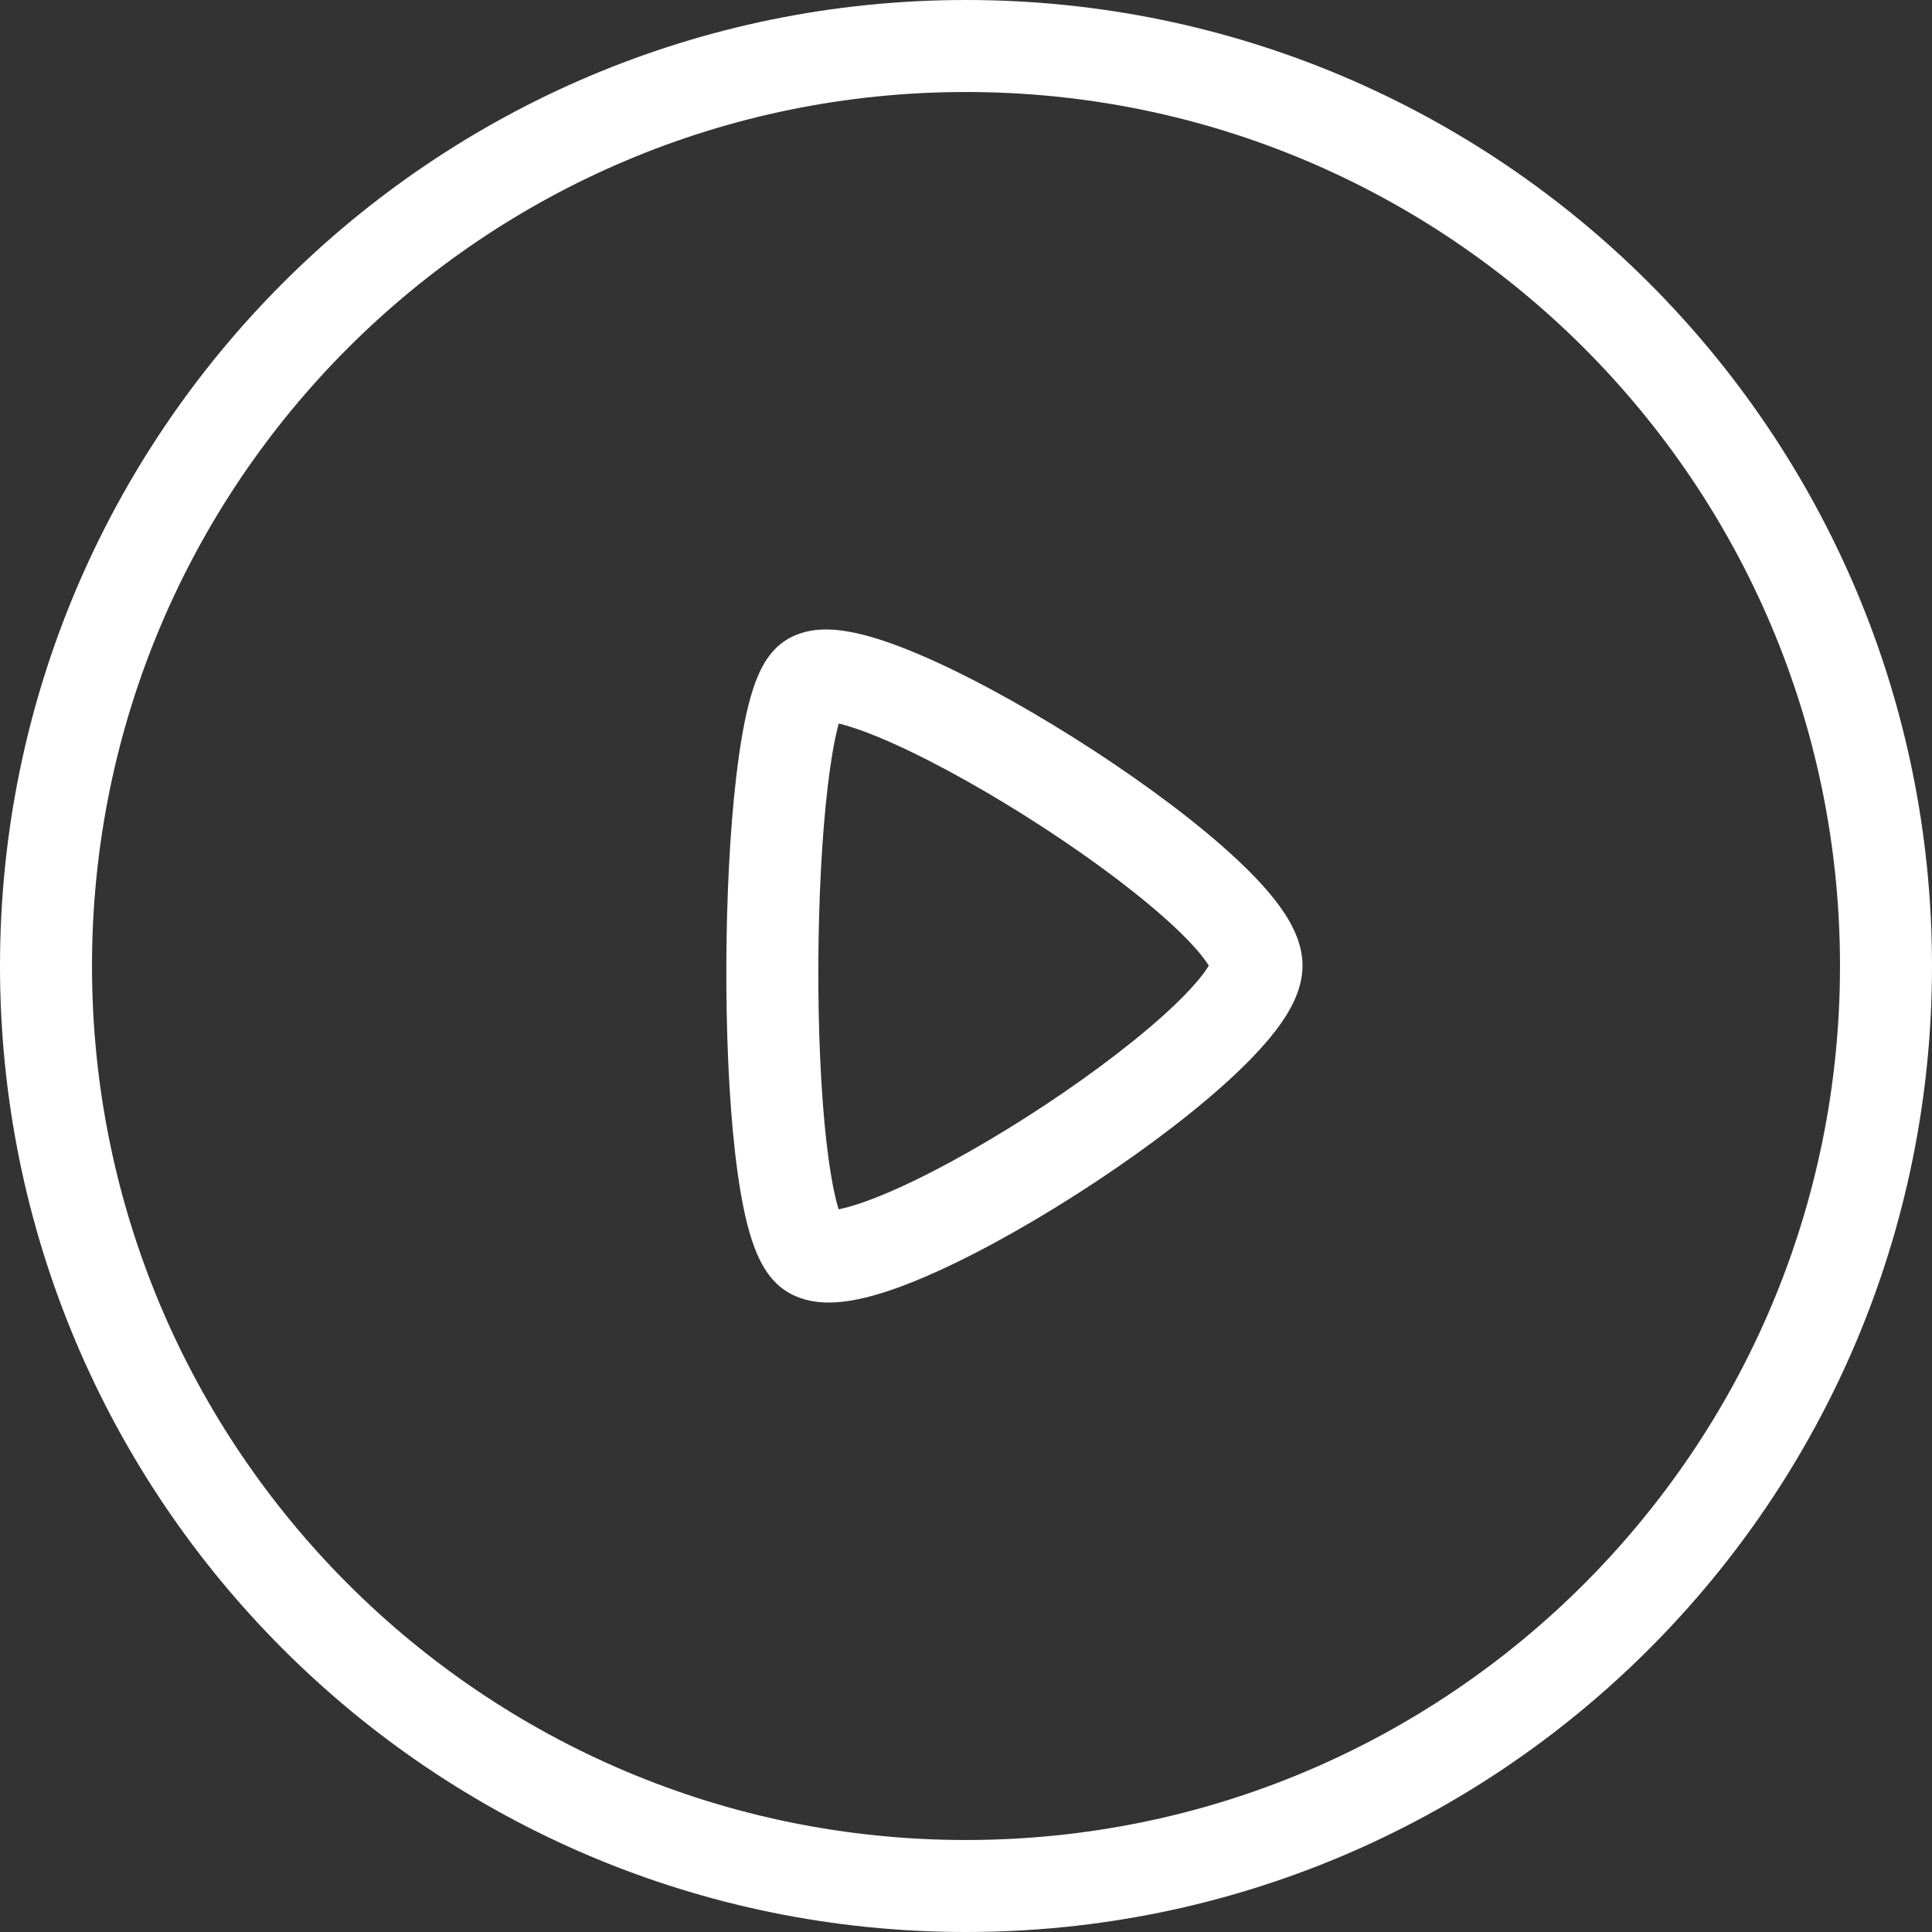 <svg width="63" height="63" viewBox="0 0 63 63" fill="none" xmlns="http://www.w3.org/2000/svg">
<rect x="0" y="0" width="63" height="63" fill="#333333" stroke="none"/>
<path fill-rule="evenodd" clip-rule="evenodd" d="M31.5 3C15.759 3 3 15.759 3 31.5C3 47.241 15.759 60 31.5 60C47.238 60 60 47.24 60 31.5C60 15.759 47.238 3 31.5 3ZM0 31.5C0 14.103 14.103 0 31.5 0C48.894 0 63 14.102 63 31.5C63 48.898 48.894 63 31.5 63C14.103 63 0 48.897 0 31.5Z" fill="white"/>
<path fill-rule="evenodd" clip-rule="evenodd" d="M41.592 29.371C41.977 29.867 42.474 30.625 42.474 31.485C42.474 32.338 41.988 33.094 41.606 33.595C41.168 34.169 40.579 34.769 39.922 35.359C38.601 36.546 36.856 37.827 35.084 38.958C33.315 40.087 31.456 41.108 29.898 41.747C29.128 42.064 28.361 42.317 27.679 42.421C27.338 42.473 26.954 42.498 26.571 42.442C26.187 42.386 25.703 42.231 25.302 41.835C25.006 41.542 24.818 41.19 24.696 40.909C24.565 40.61 24.46 40.279 24.373 39.941C24.2 39.266 24.068 38.447 23.967 37.563C23.766 35.786 23.676 33.592 23.685 31.427C23.694 29.261 23.802 27.078 24.008 25.323C24.111 24.45 24.241 23.646 24.407 22.99C24.49 22.662 24.589 22.34 24.711 22.051C24.824 21.785 25.004 21.43 25.301 21.136C25.72 20.722 26.229 20.587 26.596 20.545C26.969 20.503 27.342 20.538 27.671 20.596C28.331 20.712 29.084 20.969 29.846 21.287C31.389 21.93 33.246 22.942 35.023 24.061C36.801 25.182 38.559 26.447 39.891 27.622C40.554 28.205 41.149 28.8 41.592 29.371ZM27.351 23.592C27.683 23.672 28.133 23.823 28.691 24.055C30.028 24.614 31.733 25.534 33.424 26.6C35.114 27.664 36.731 28.835 37.907 29.872C38.499 30.393 38.941 30.848 39.222 31.21C39.316 31.331 39.378 31.424 39.417 31.489C39.378 31.555 39.316 31.65 39.22 31.776C38.941 32.142 38.503 32.601 37.917 33.128C36.752 34.174 35.148 35.358 33.47 36.429C31.789 37.502 30.095 38.423 28.759 38.972C28.157 39.219 27.684 39.368 27.346 39.434C27.325 39.364 27.302 39.284 27.279 39.193C27.154 38.707 27.041 38.041 26.948 37.225C26.764 35.6 26.676 33.529 26.685 31.439C26.694 29.349 26.799 27.285 26.988 25.673C27.083 24.863 27.195 24.203 27.316 23.724C27.328 23.677 27.339 23.633 27.351 23.592ZM27.482 39.785C27.483 39.786 27.483 39.786 27.483 39.786C27.483 39.786 27.483 39.786 27.482 39.785ZM27.503 23.158C27.505 23.154 27.506 23.153 27.506 23.153C27.506 23.153 27.505 23.155 27.503 23.158Z" fill="white"/>
</svg>
